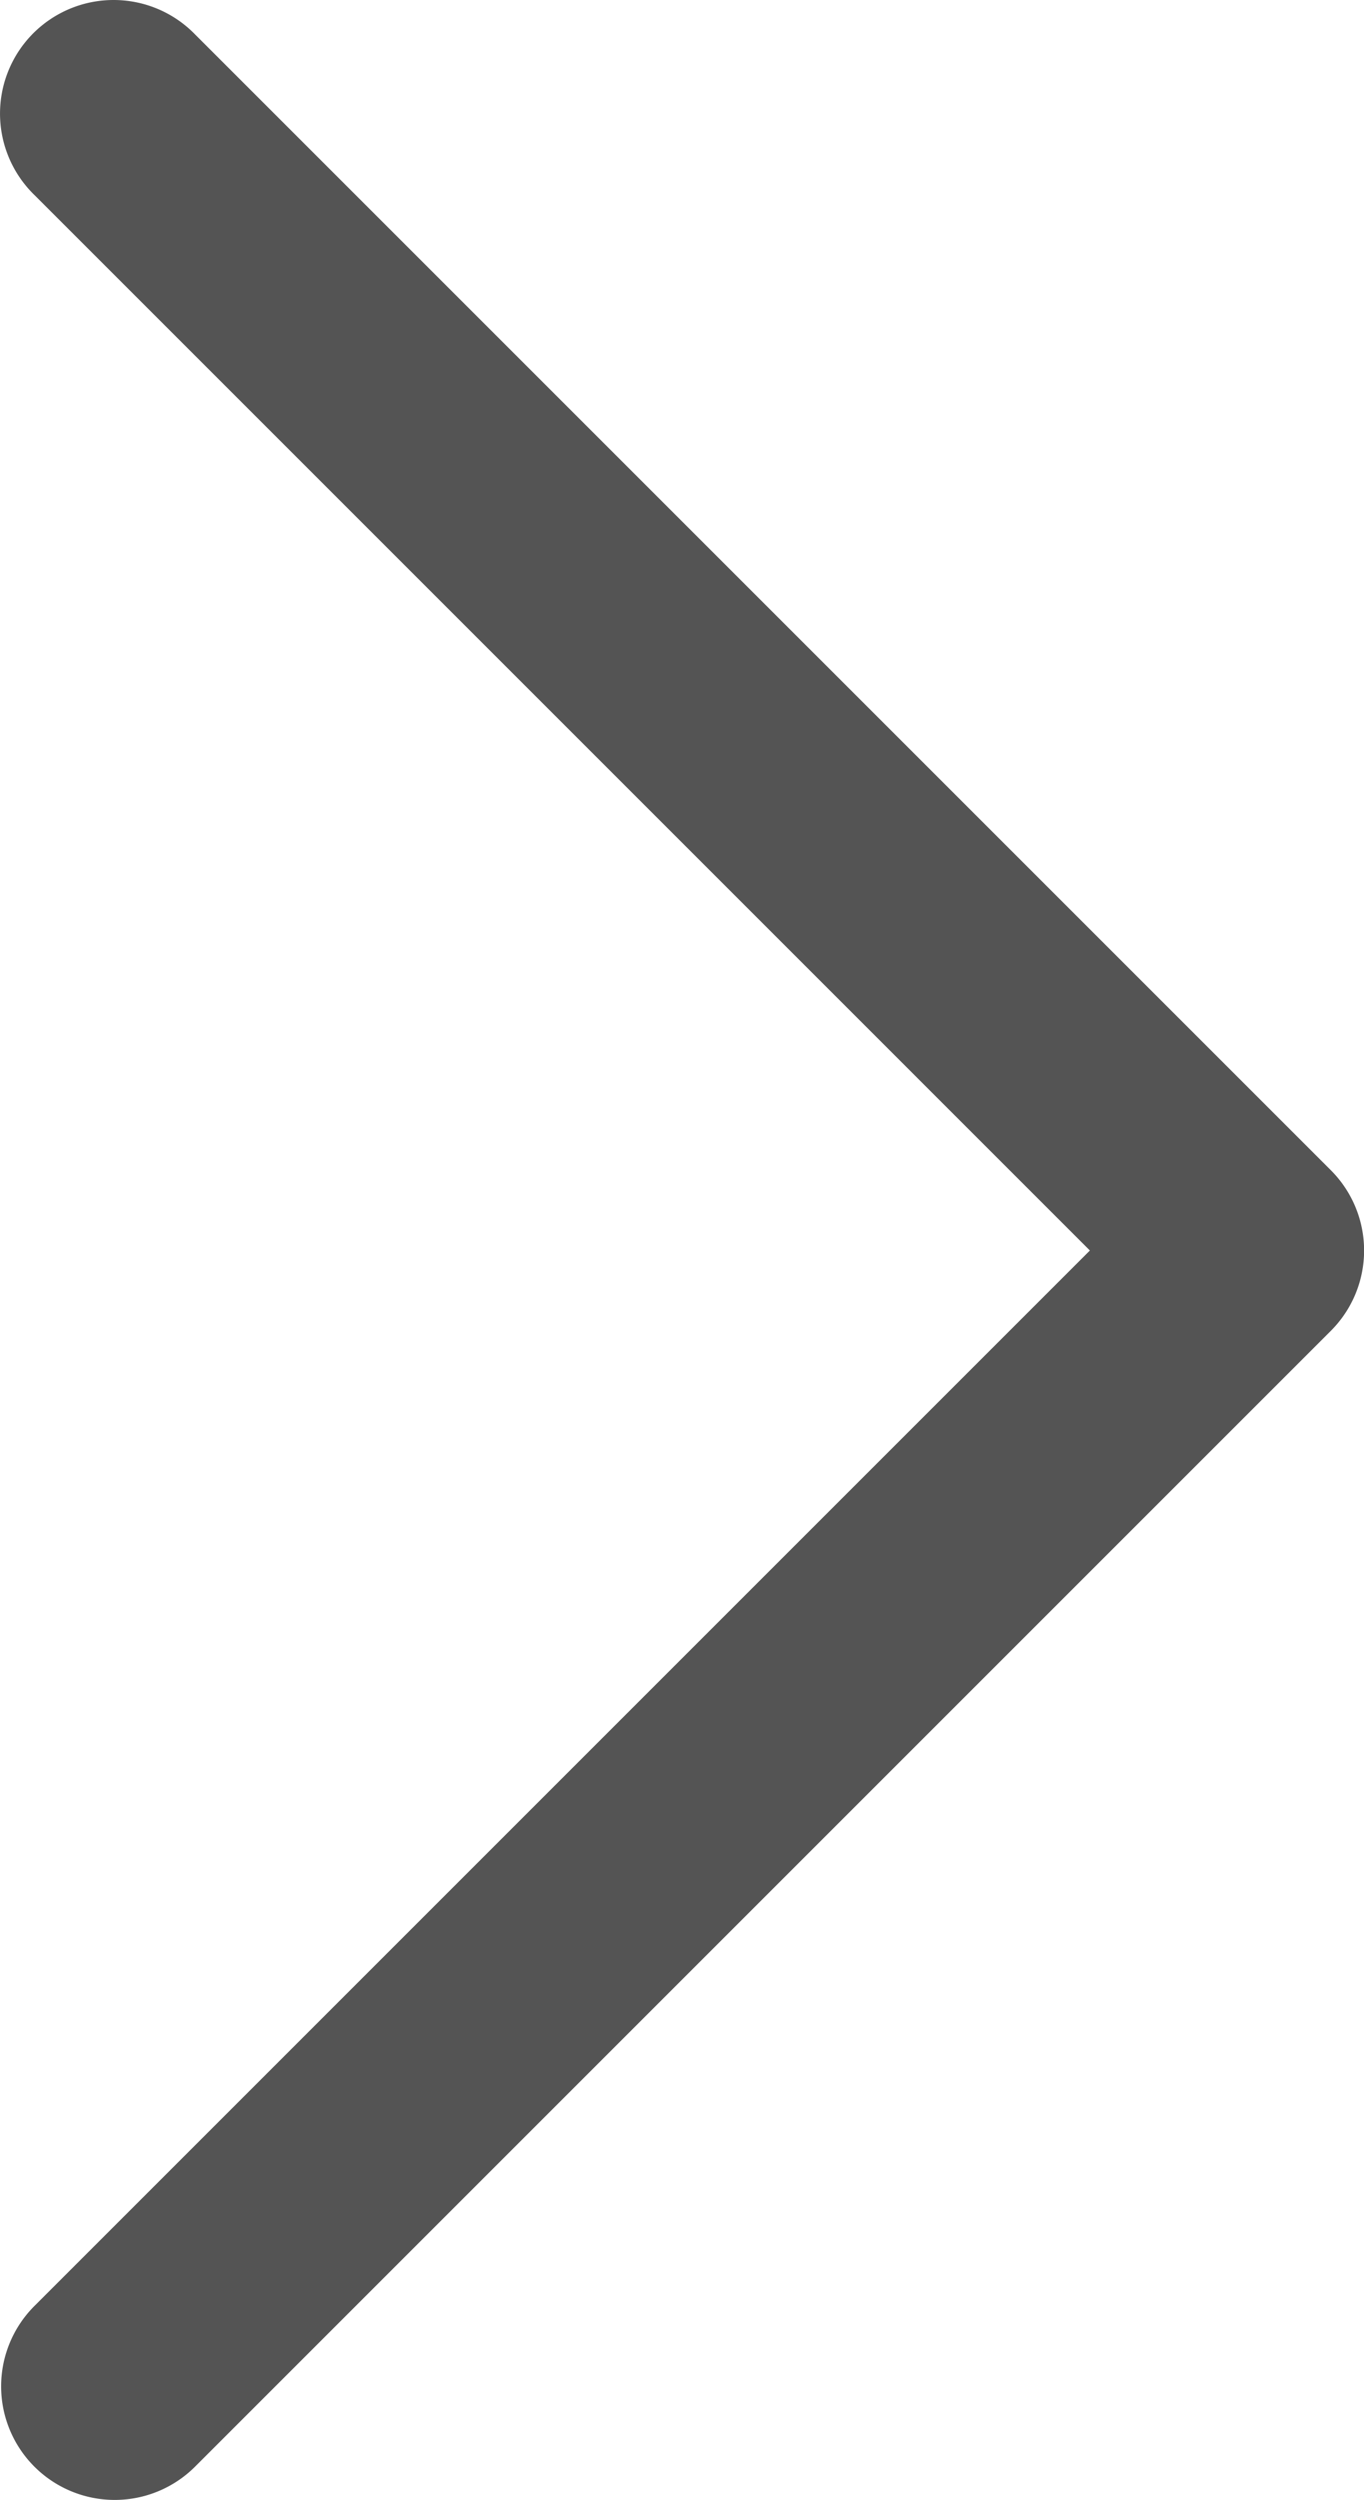 <?xml version="1.0" encoding="UTF-8"?> <svg xmlns="http://www.w3.org/2000/svg" width="25.099" height="46" viewBox="0 0 25.099 46"><path id="kon-sec-b-arrow" d="M11.08,3.99A2.09,2.09,0,0,0,9.623,7.578L29.045,27,9.623,46.422a2.09,2.09,0,1,0,2.956,2.956l20.9-20.9a2.09,2.09,0,0,0,0-2.955l-20.9-20.9a2.09,2.09,0,0,0-1.5-.633Z" transform="translate(-8.99 -3.99)" fill="#545454"></path></svg> 